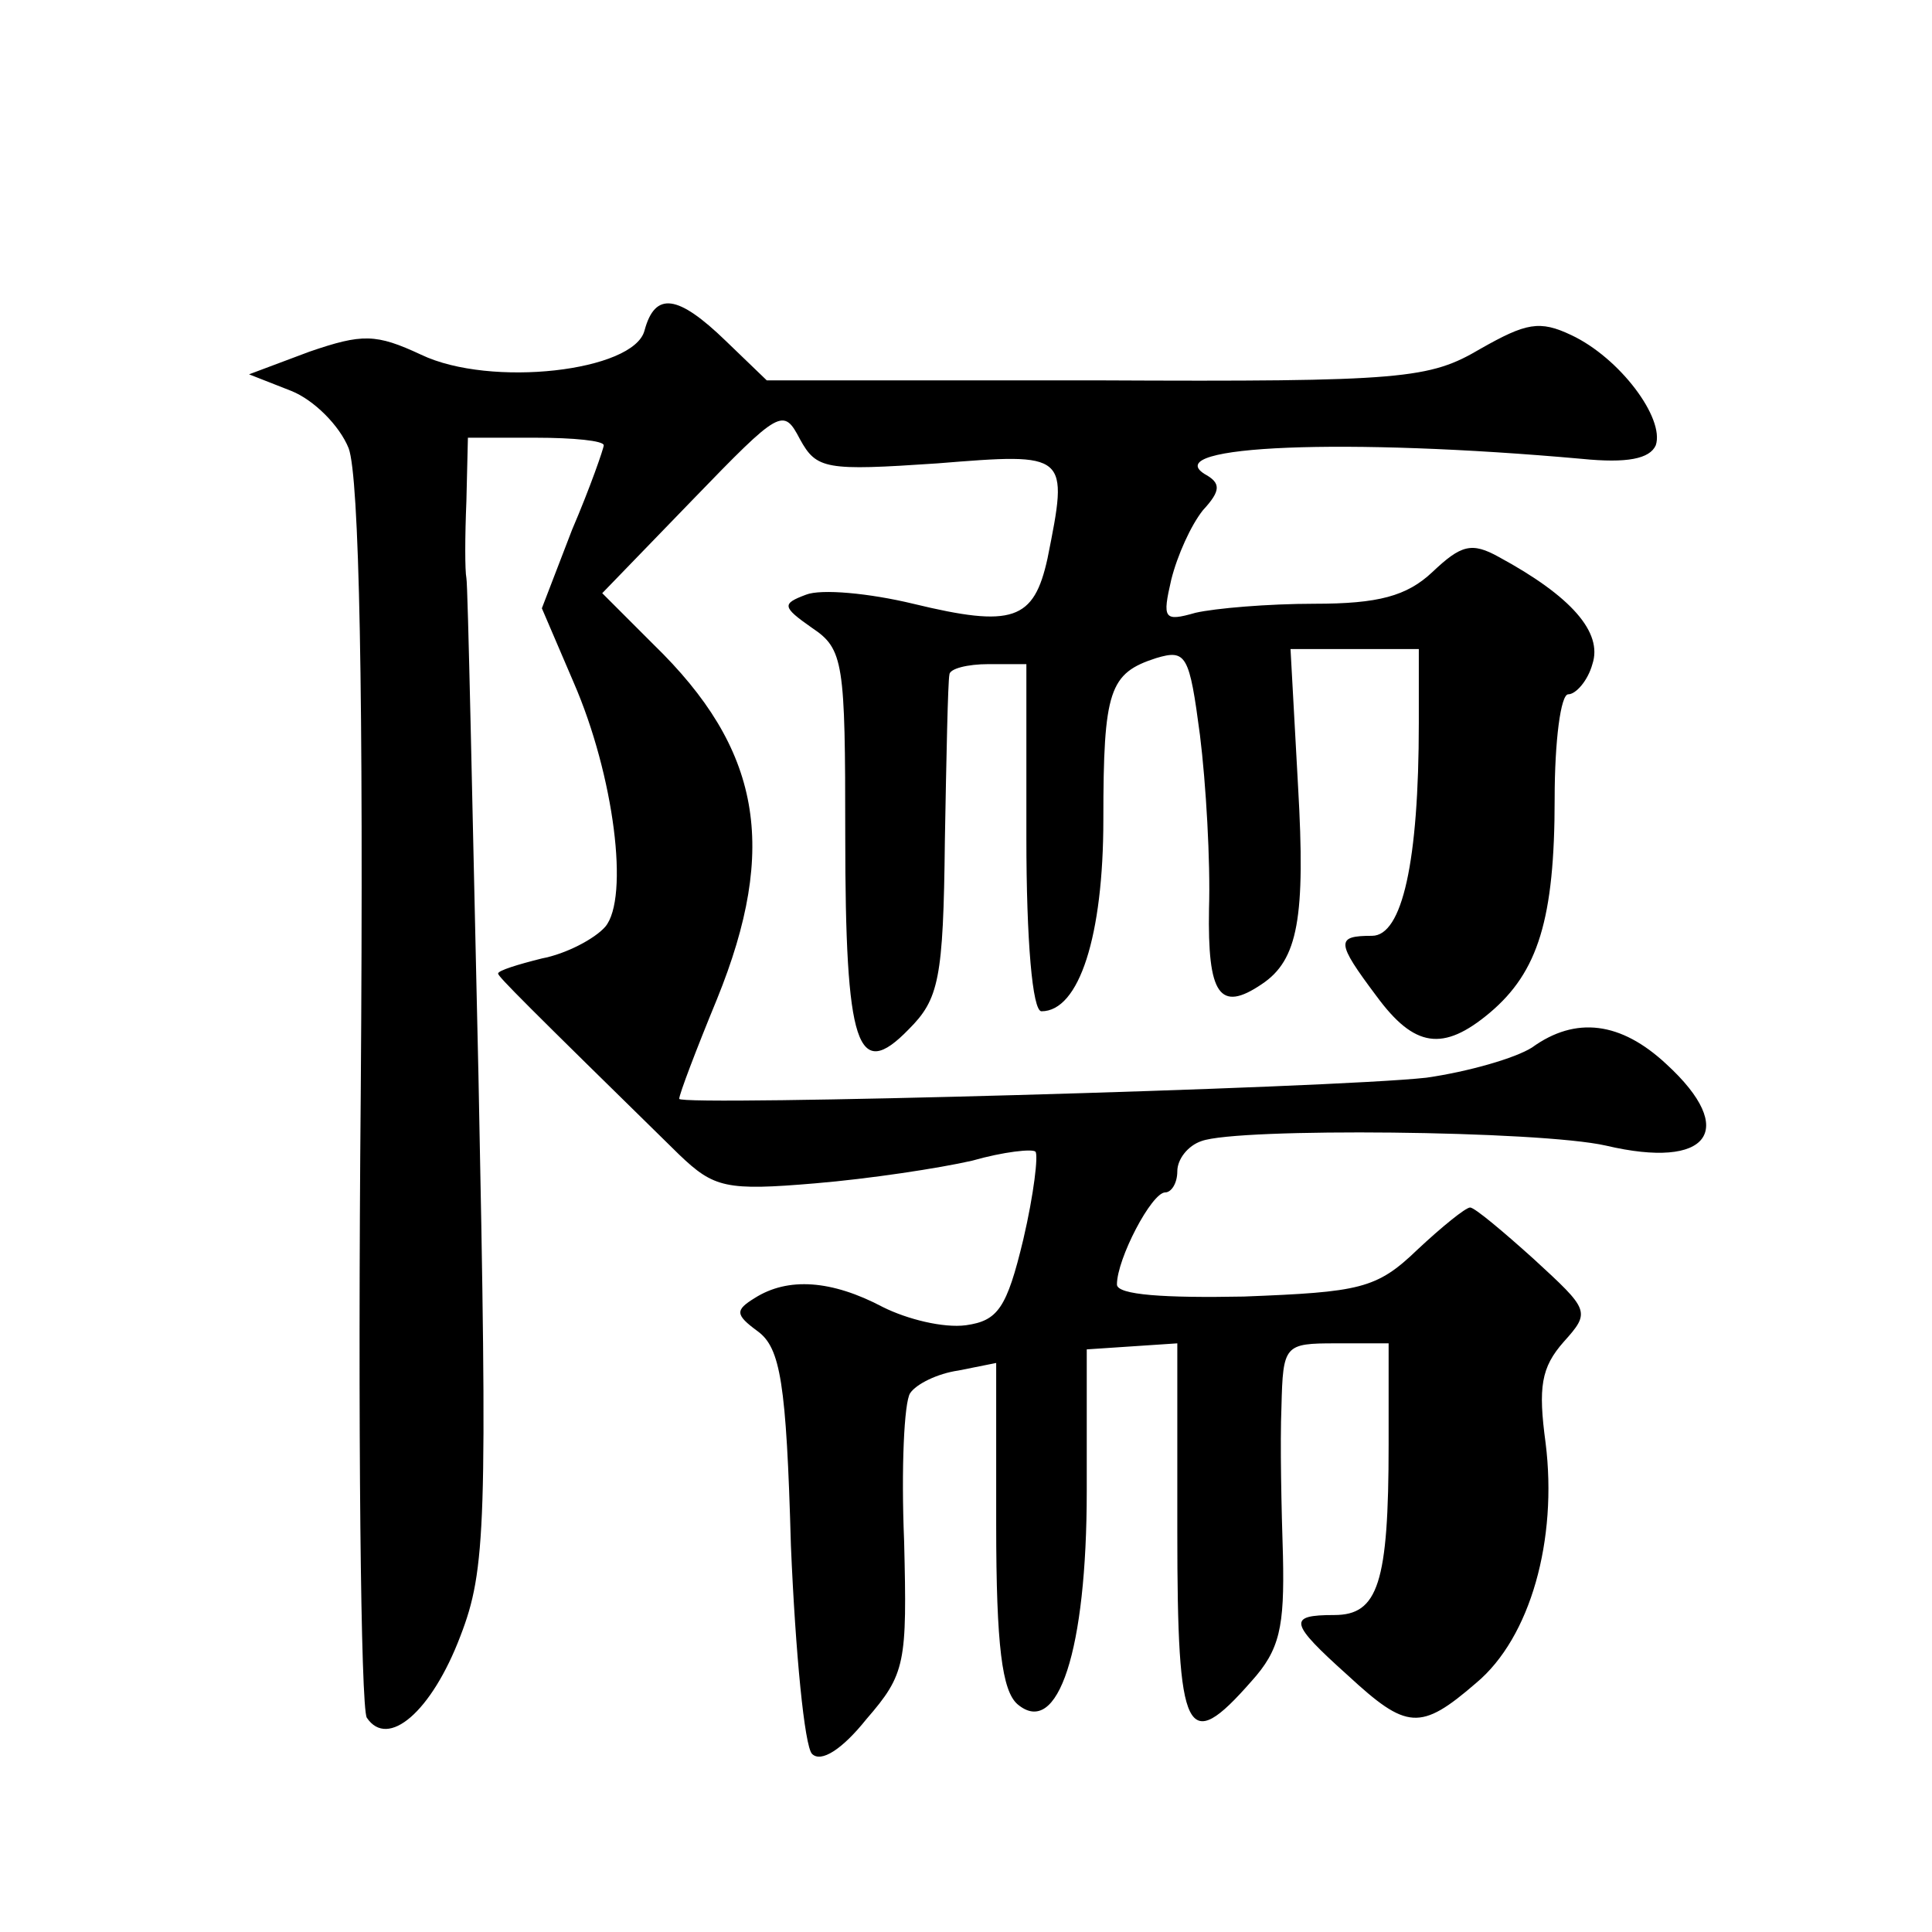<?xml version="1.0" standalone="no"?>
<!DOCTYPE svg PUBLIC "-//W3C//DTD SVG 20010904//EN"
 "http://www.w3.org/TR/2001/REC-SVG-20010904/DTD/svg10.dtd">
<svg version="1.0" xmlns="http://www.w3.org/2000/svg"
 width="128pt" height="128pt" viewBox="0 0 128 128"
 preserveAspectRatio="xMidYMid meet">
<g transform="translate(0,128) scale(0.1,-0.1)"
fill="#0" stroke="none">
<path d="M427 1061 c-7 -27 -102 -38 -148 -16 -30 14 -39 14 -74 2 l-40 -15 28
-11 c15 -6 32 -23 38 -38 7 -19 10 -161 8 -428 -2 -220 0 -406 4 -413 14 -21 43
4 62 54 17 44 18 74 12 371 -4 177 -7 326 -8 330 -1 5 -1 27 0 51 l1 42 45 0 c25
0 45 -2 45 -5 0 -2 -9 -28 -21 -56 l-20 -52 21 -49 c27 -62 37 -143 21 -162 -7
-8 -26 -18 -42 -21 -16 -4 -29 -8 -29 -10 0 -2 18 -20 120 -120 23 -22 31 -24 90
-19 36 3 82 10 104 15 21 6 40 8 42 6 2 -2 -1 -28 -8 -58 -11 -46 -17 -54 -38 -57
-15 -2 -39 4 -55 12 -34 18 -63 20 -85 6 -13 -8 -13 -11 2 -22 15 -11 19 -34 22
-142 3 -71 9 -133 14 -138 6 -6 20 3 36 23 26 30 27 37 25 118 -2 48 0 92 4 98
4 6 18 13 32 15 l25 5 0 -107 c0 -81 4 -110 14 -119 27 -23 46 36 46 141 l0 94
30 2 30 2 0 -125 c0 -136 6 -148 49 -99 19 21 22 36 21 83 -1 31 -2 75 -1 99 1
41 2 42 36 42 l35 0 0 -67 c0 -92 -7 -113 -36 -113 -31 0 -30 -5 9 -40 39 -36 48
-37 85 -5 36 30 54 95 46 159 -5 37 -3 50 12 67 18 20 17 21 -20 55 -20 18 -39
34 -42 34 -3 0 -19 -13 -35 -28 -27 -26 -38 -28 -115 -31 -52 -1 -84 1 -84 8 0
17 23 61 32 61 4 0 8 6 8 14 0 8 7 17 16 20 24 9 224 7 268 -3 68 -16 88 10 40
54 -30 28 -60 32 -89 11 -11 -7 -42 -16 -70 -20 -63 -7 -495 -19 -495 -14 0 3 11
32 25 66 41 101 29 166 -42 235 l-34 34 60 62 c58 60 60 61 71 40 11 -20 17 -21
91 -16 87 7 87 7 73 -63 -9 -41 -23 -46 -89 -30 -29 7 -61 10 -71 6 -16 -6 -16
-8 4 -22 21 -14 22 -23 22 -137 0 -141 8 -164 42 -129 20 20 23 33 24 125 1 56
2 105 3 110 0 4 12 7 26 7 l25 0 0 -115 c0 -68 4 -115 10 -115 25 0 41 50 41 127
0 86 4 97 35 107 20 6 22 2 29 -51 4 -32 7 -84 6 -115 -1 -57 7 -69 35 -50 24 16
29 44 24 131 l-5 91 43 0 42 0 0 -49 c0 -92 -11 -141 -31 -141 -24 0 -24 -4 3 -40
25 -34 44 -37 75 -11 32 27 43 62 43 142 0 38 4 69 9 69 5 0 13 9 16 20 7 21 -14
45 -62 71 -18 10 -25 8 -44 -10 -17 -16 -36 -21 -78 -21 -31 0 -66 -3 -79 -6 -21
-6 -22 -4 -16 22 4 16 13 36 21 46 12 13 12 18 1 24 -30 19 94 24 250 10 30 -3
45 0 49 9 6 18 -24 58 -56 73 -21 10 -30 8 -60 -9 -34 -20 -50 -22 -254 -21 l-219
0 -27 26 c-32 31 -47 33 -54 7z"/>
</g>
</svg>
